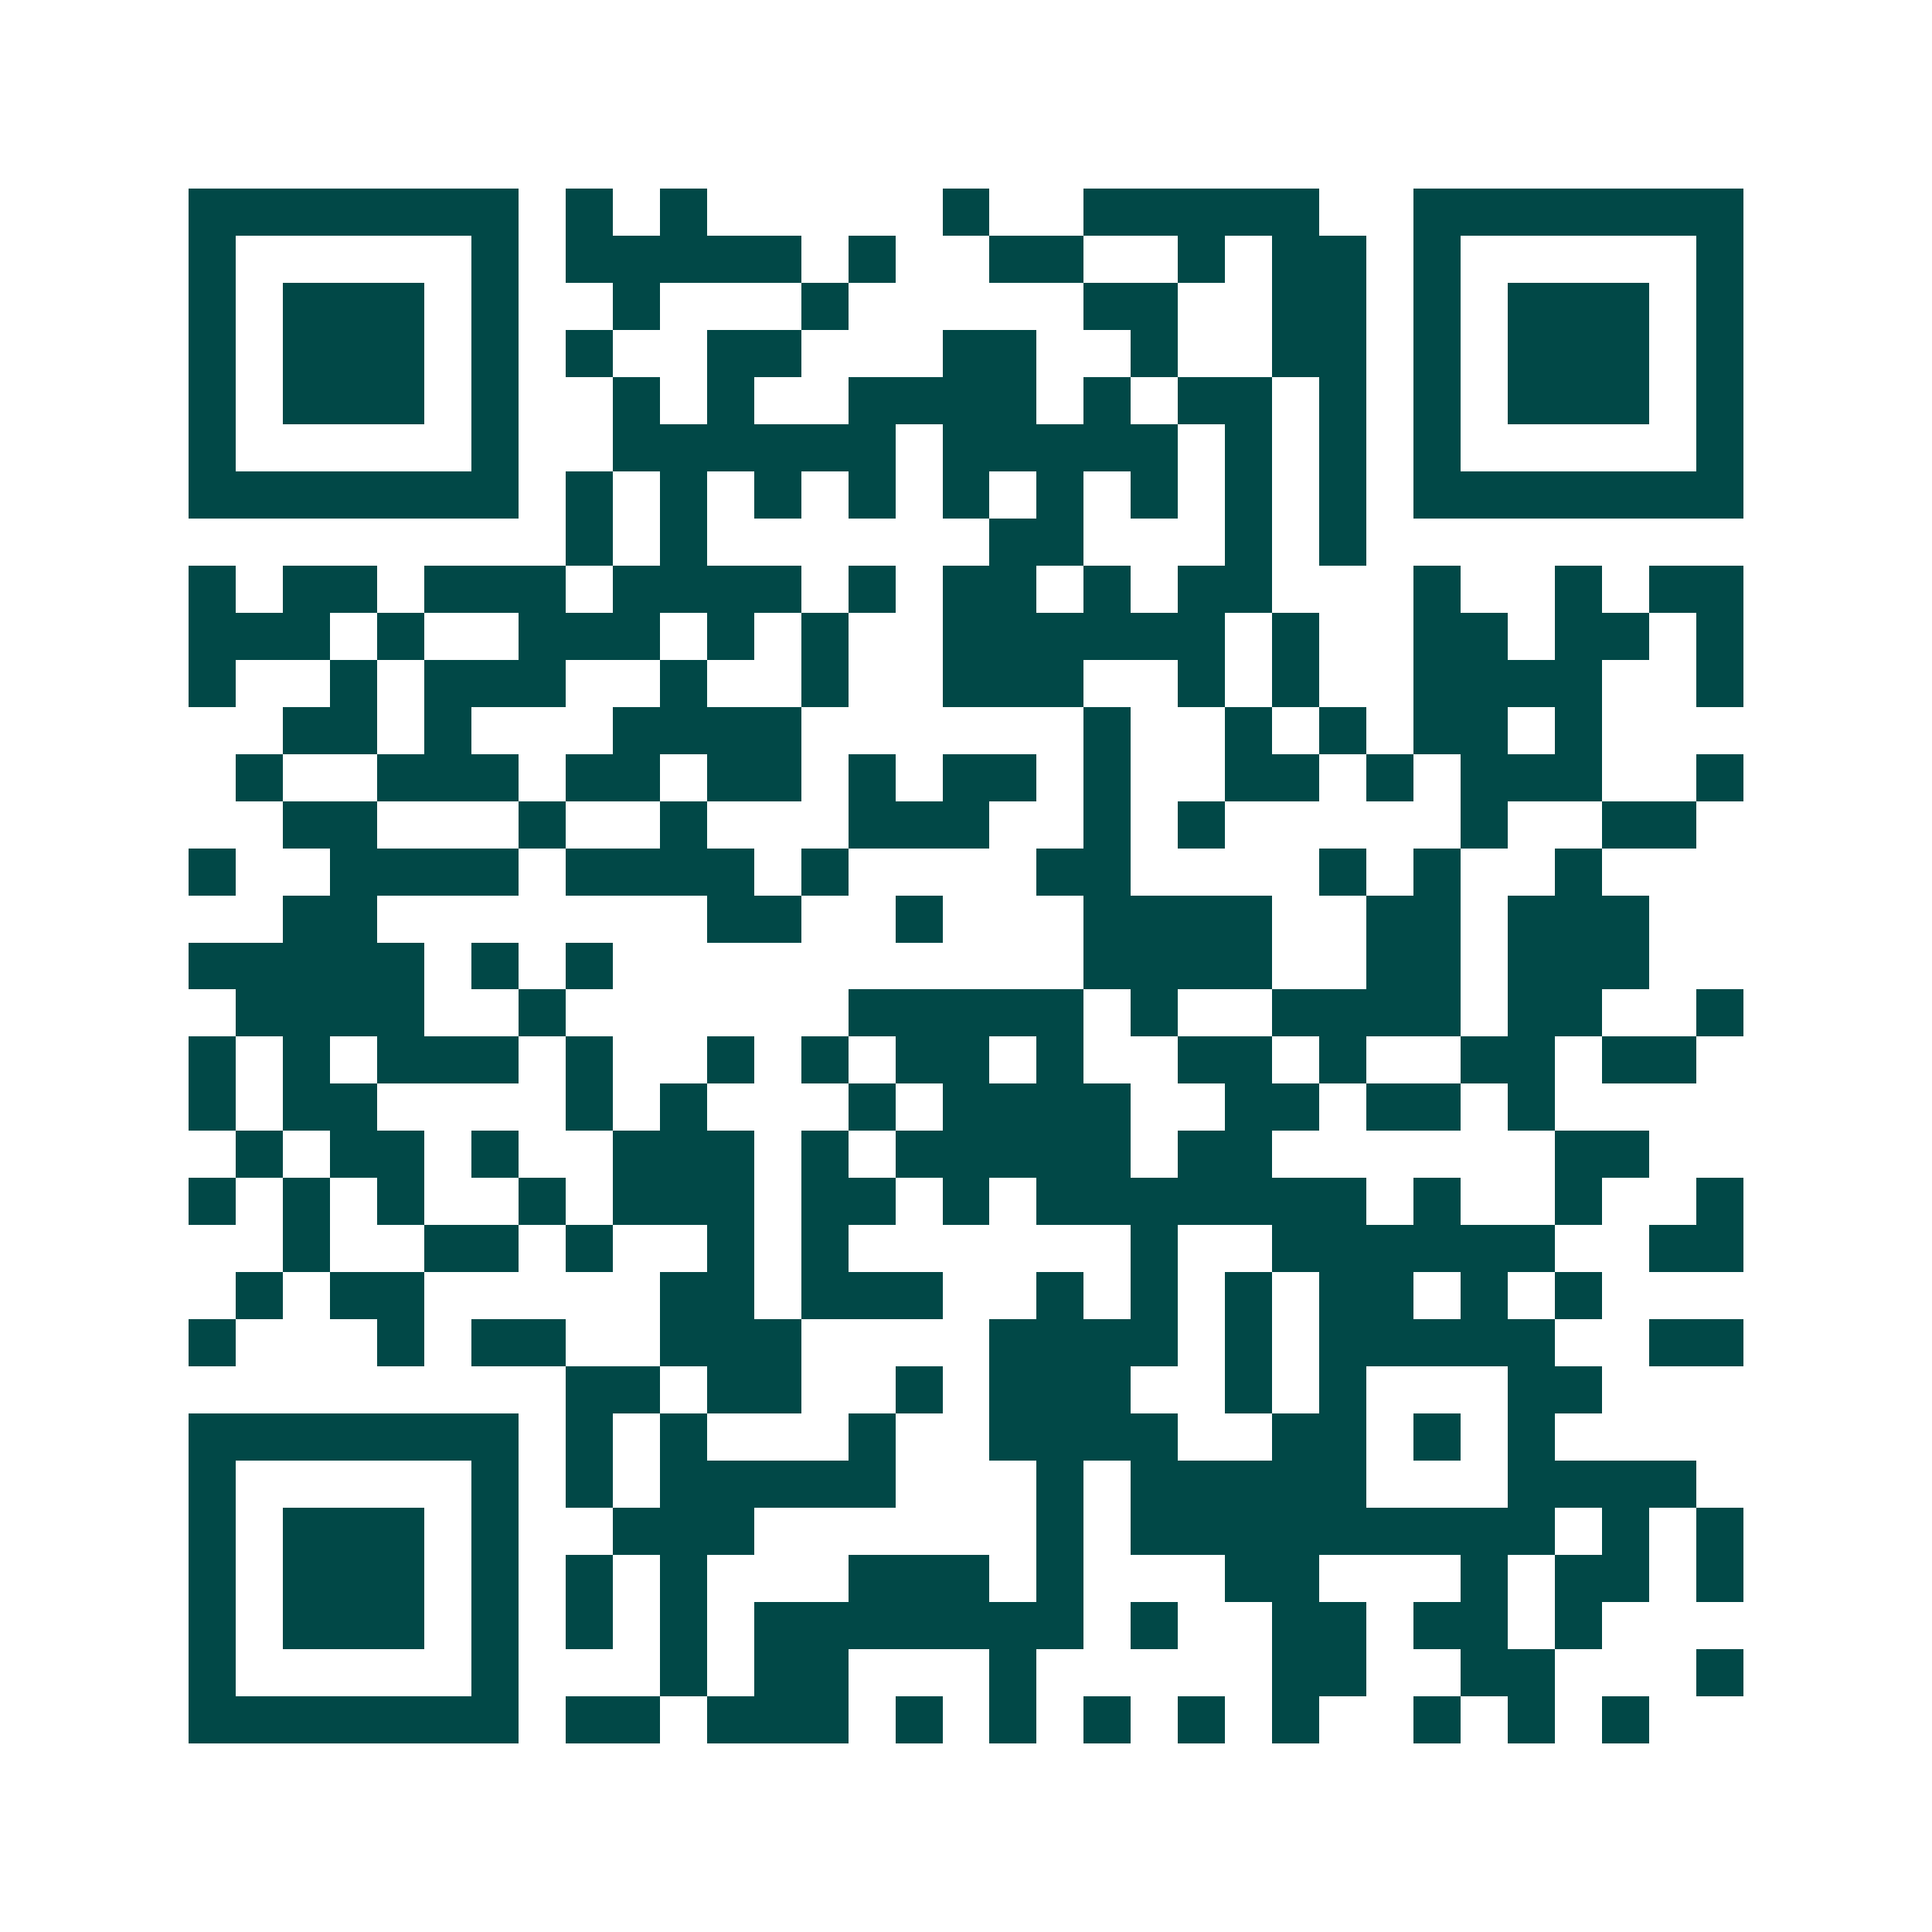 <svg xmlns="http://www.w3.org/2000/svg" width="200" height="200" viewBox="0 0 41 41" shape-rendering="crispEdges"><path fill="#ffffff" d="M0 0h41v41H0z"/><path stroke="#014847" d="M4 4.5h7m1 0h1m1 0h1m5 0h1m2 0h5m2 0h7M4 5.5h1m5 0h1m1 0h5m1 0h1m2 0h2m2 0h1m1 0h2m1 0h1m5 0h1M4 6.5h1m1 0h3m1 0h1m2 0h1m3 0h1m5 0h2m2 0h2m1 0h1m1 0h3m1 0h1M4 7.5h1m1 0h3m1 0h1m1 0h1m2 0h2m3 0h2m2 0h1m2 0h2m1 0h1m1 0h3m1 0h1M4 8.5h1m1 0h3m1 0h1m2 0h1m1 0h1m2 0h4m1 0h1m1 0h2m1 0h1m1 0h1m1 0h3m1 0h1M4 9.5h1m5 0h1m2 0h6m1 0h5m1 0h1m1 0h1m1 0h1m5 0h1M4 10.5h7m1 0h1m1 0h1m1 0h1m1 0h1m1 0h1m1 0h1m1 0h1m1 0h1m1 0h1m1 0h7M12 11.5h1m1 0h1m6 0h2m3 0h1m1 0h1M4 12.5h1m1 0h2m1 0h3m1 0h4m1 0h1m1 0h2m1 0h1m1 0h2m3 0h1m2 0h1m1 0h2M4 13.5h3m1 0h1m2 0h3m1 0h1m1 0h1m2 0h6m1 0h1m2 0h2m1 0h2m1 0h1M4 14.5h1m2 0h1m1 0h3m2 0h1m2 0h1m2 0h3m2 0h1m1 0h1m2 0h4m2 0h1M6 15.5h2m1 0h1m3 0h4m6 0h1m2 0h1m1 0h1m1 0h2m1 0h1M5 16.5h1m2 0h3m1 0h2m1 0h2m1 0h1m1 0h2m1 0h1m2 0h2m1 0h1m1 0h3m2 0h1M6 17.5h2m3 0h1m2 0h1m3 0h3m2 0h1m1 0h1m5 0h1m2 0h2M4 18.5h1m2 0h4m1 0h4m1 0h1m4 0h2m4 0h1m1 0h1m2 0h1M6 19.5h2m7 0h2m2 0h1m3 0h4m2 0h2m1 0h3M4 20.5h5m1 0h1m1 0h1m10 0h4m2 0h2m1 0h3M5 21.5h4m2 0h1m6 0h5m1 0h1m2 0h4m1 0h2m2 0h1M4 22.5h1m1 0h1m1 0h3m1 0h1m2 0h1m1 0h1m1 0h2m1 0h1m2 0h2m1 0h1m2 0h2m1 0h2M4 23.5h1m1 0h2m4 0h1m1 0h1m3 0h1m1 0h4m2 0h2m1 0h2m1 0h1M5 24.5h1m1 0h2m1 0h1m2 0h3m1 0h1m1 0h5m1 0h2m6 0h2M4 25.5h1m1 0h1m1 0h1m2 0h1m1 0h3m1 0h2m1 0h1m1 0h7m1 0h1m2 0h1m2 0h1M6 26.5h1m2 0h2m1 0h1m2 0h1m1 0h1m6 0h1m2 0h6m2 0h2M5 27.5h1m1 0h2m5 0h2m1 0h3m2 0h1m1 0h1m1 0h1m1 0h2m1 0h1m1 0h1M4 28.5h1m3 0h1m1 0h2m2 0h3m4 0h4m1 0h1m1 0h5m2 0h2M12 29.5h2m1 0h2m2 0h1m1 0h3m2 0h1m1 0h1m3 0h2M4 30.5h7m1 0h1m1 0h1m3 0h1m2 0h4m2 0h2m1 0h1m1 0h1M4 31.5h1m5 0h1m1 0h1m1 0h5m3 0h1m1 0h5m3 0h4M4 32.5h1m1 0h3m1 0h1m2 0h3m6 0h1m1 0h9m1 0h1m1 0h1M4 33.5h1m1 0h3m1 0h1m1 0h1m1 0h1m3 0h3m1 0h1m3 0h2m3 0h1m1 0h2m1 0h1M4 34.5h1m1 0h3m1 0h1m1 0h1m1 0h1m1 0h7m1 0h1m2 0h2m1 0h2m1 0h1M4 35.5h1m5 0h1m3 0h1m1 0h2m3 0h1m5 0h2m2 0h2m3 0h1M4 36.5h7m1 0h2m1 0h3m1 0h1m1 0h1m1 0h1m1 0h1m1 0h1m2 0h1m1 0h1m1 0h1"/></svg>
